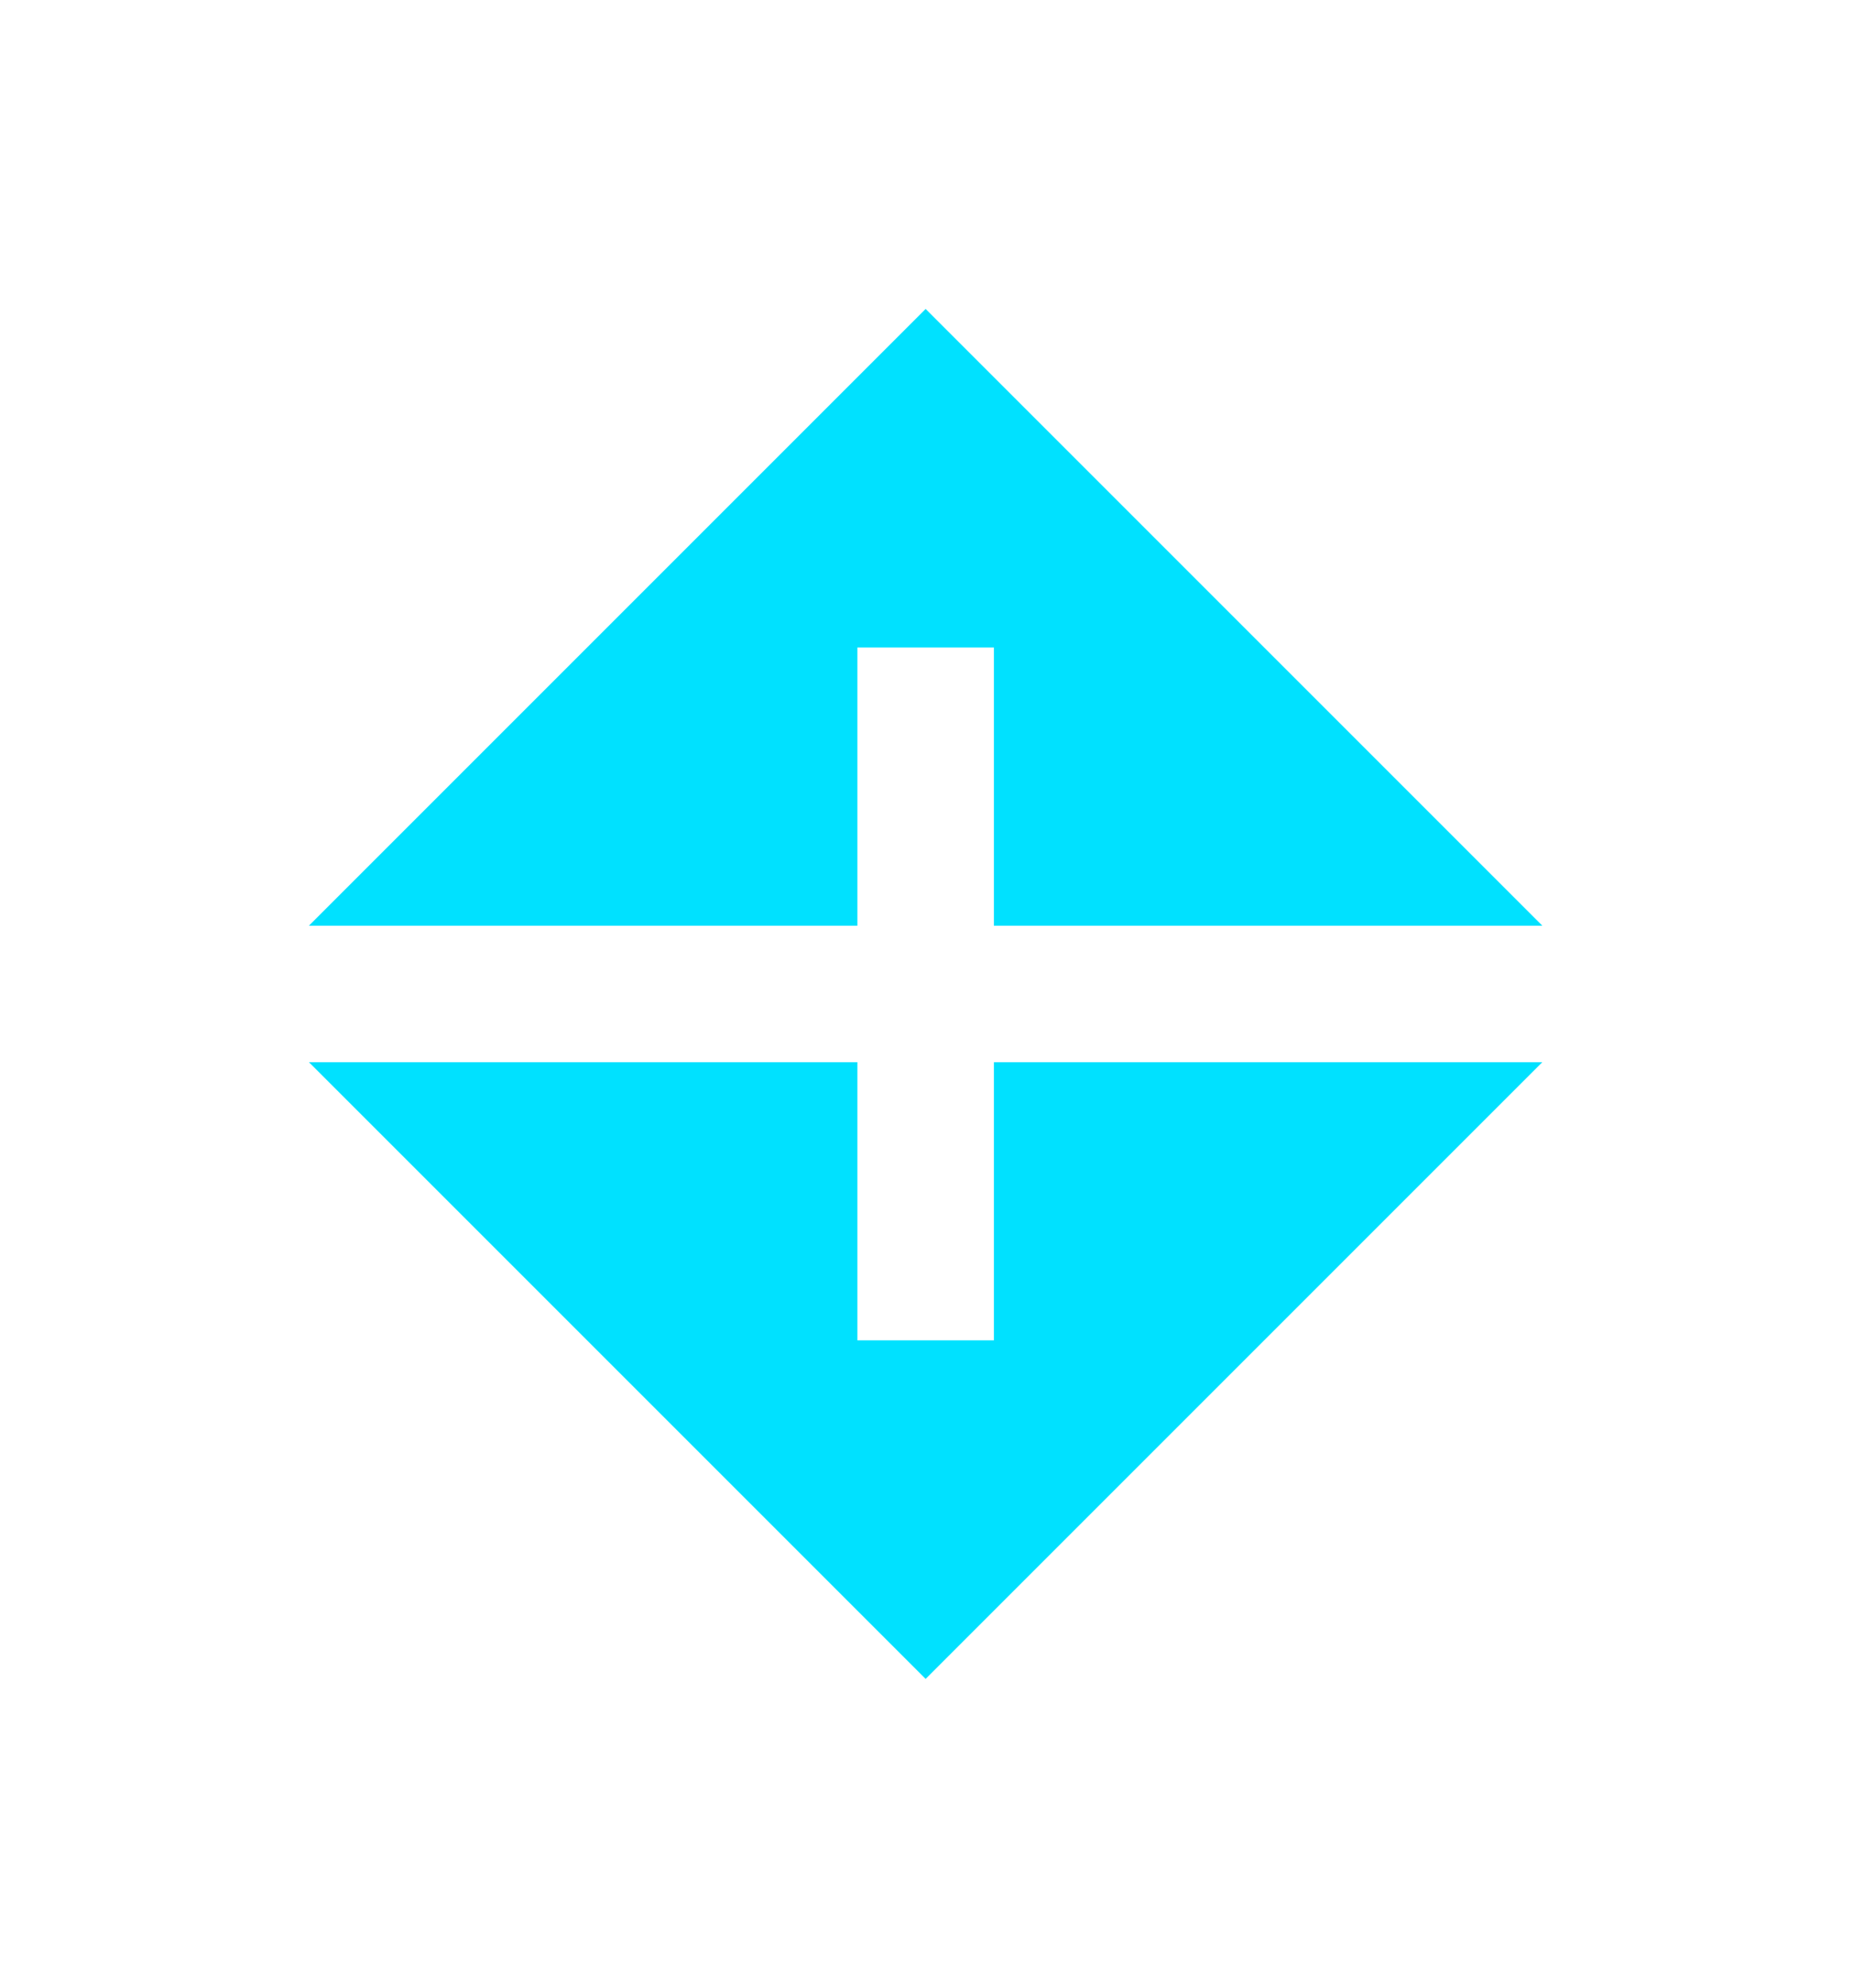<svg width="110" height="118" viewBox="0 0 110 118" fill="none" xmlns="http://www.w3.org/2000/svg">
<path d="M50.897 38.437H59V54.949H91.557L54.949 18.34L18.34 54.949H50.897V38.437Z" fill="#00E1FF"/>
<path d="M59 79.564H50.897V63.051H18.34L54.949 99.66L91.557 63.051H59V79.564Z" fill="#00E1FF"/>
</svg>
